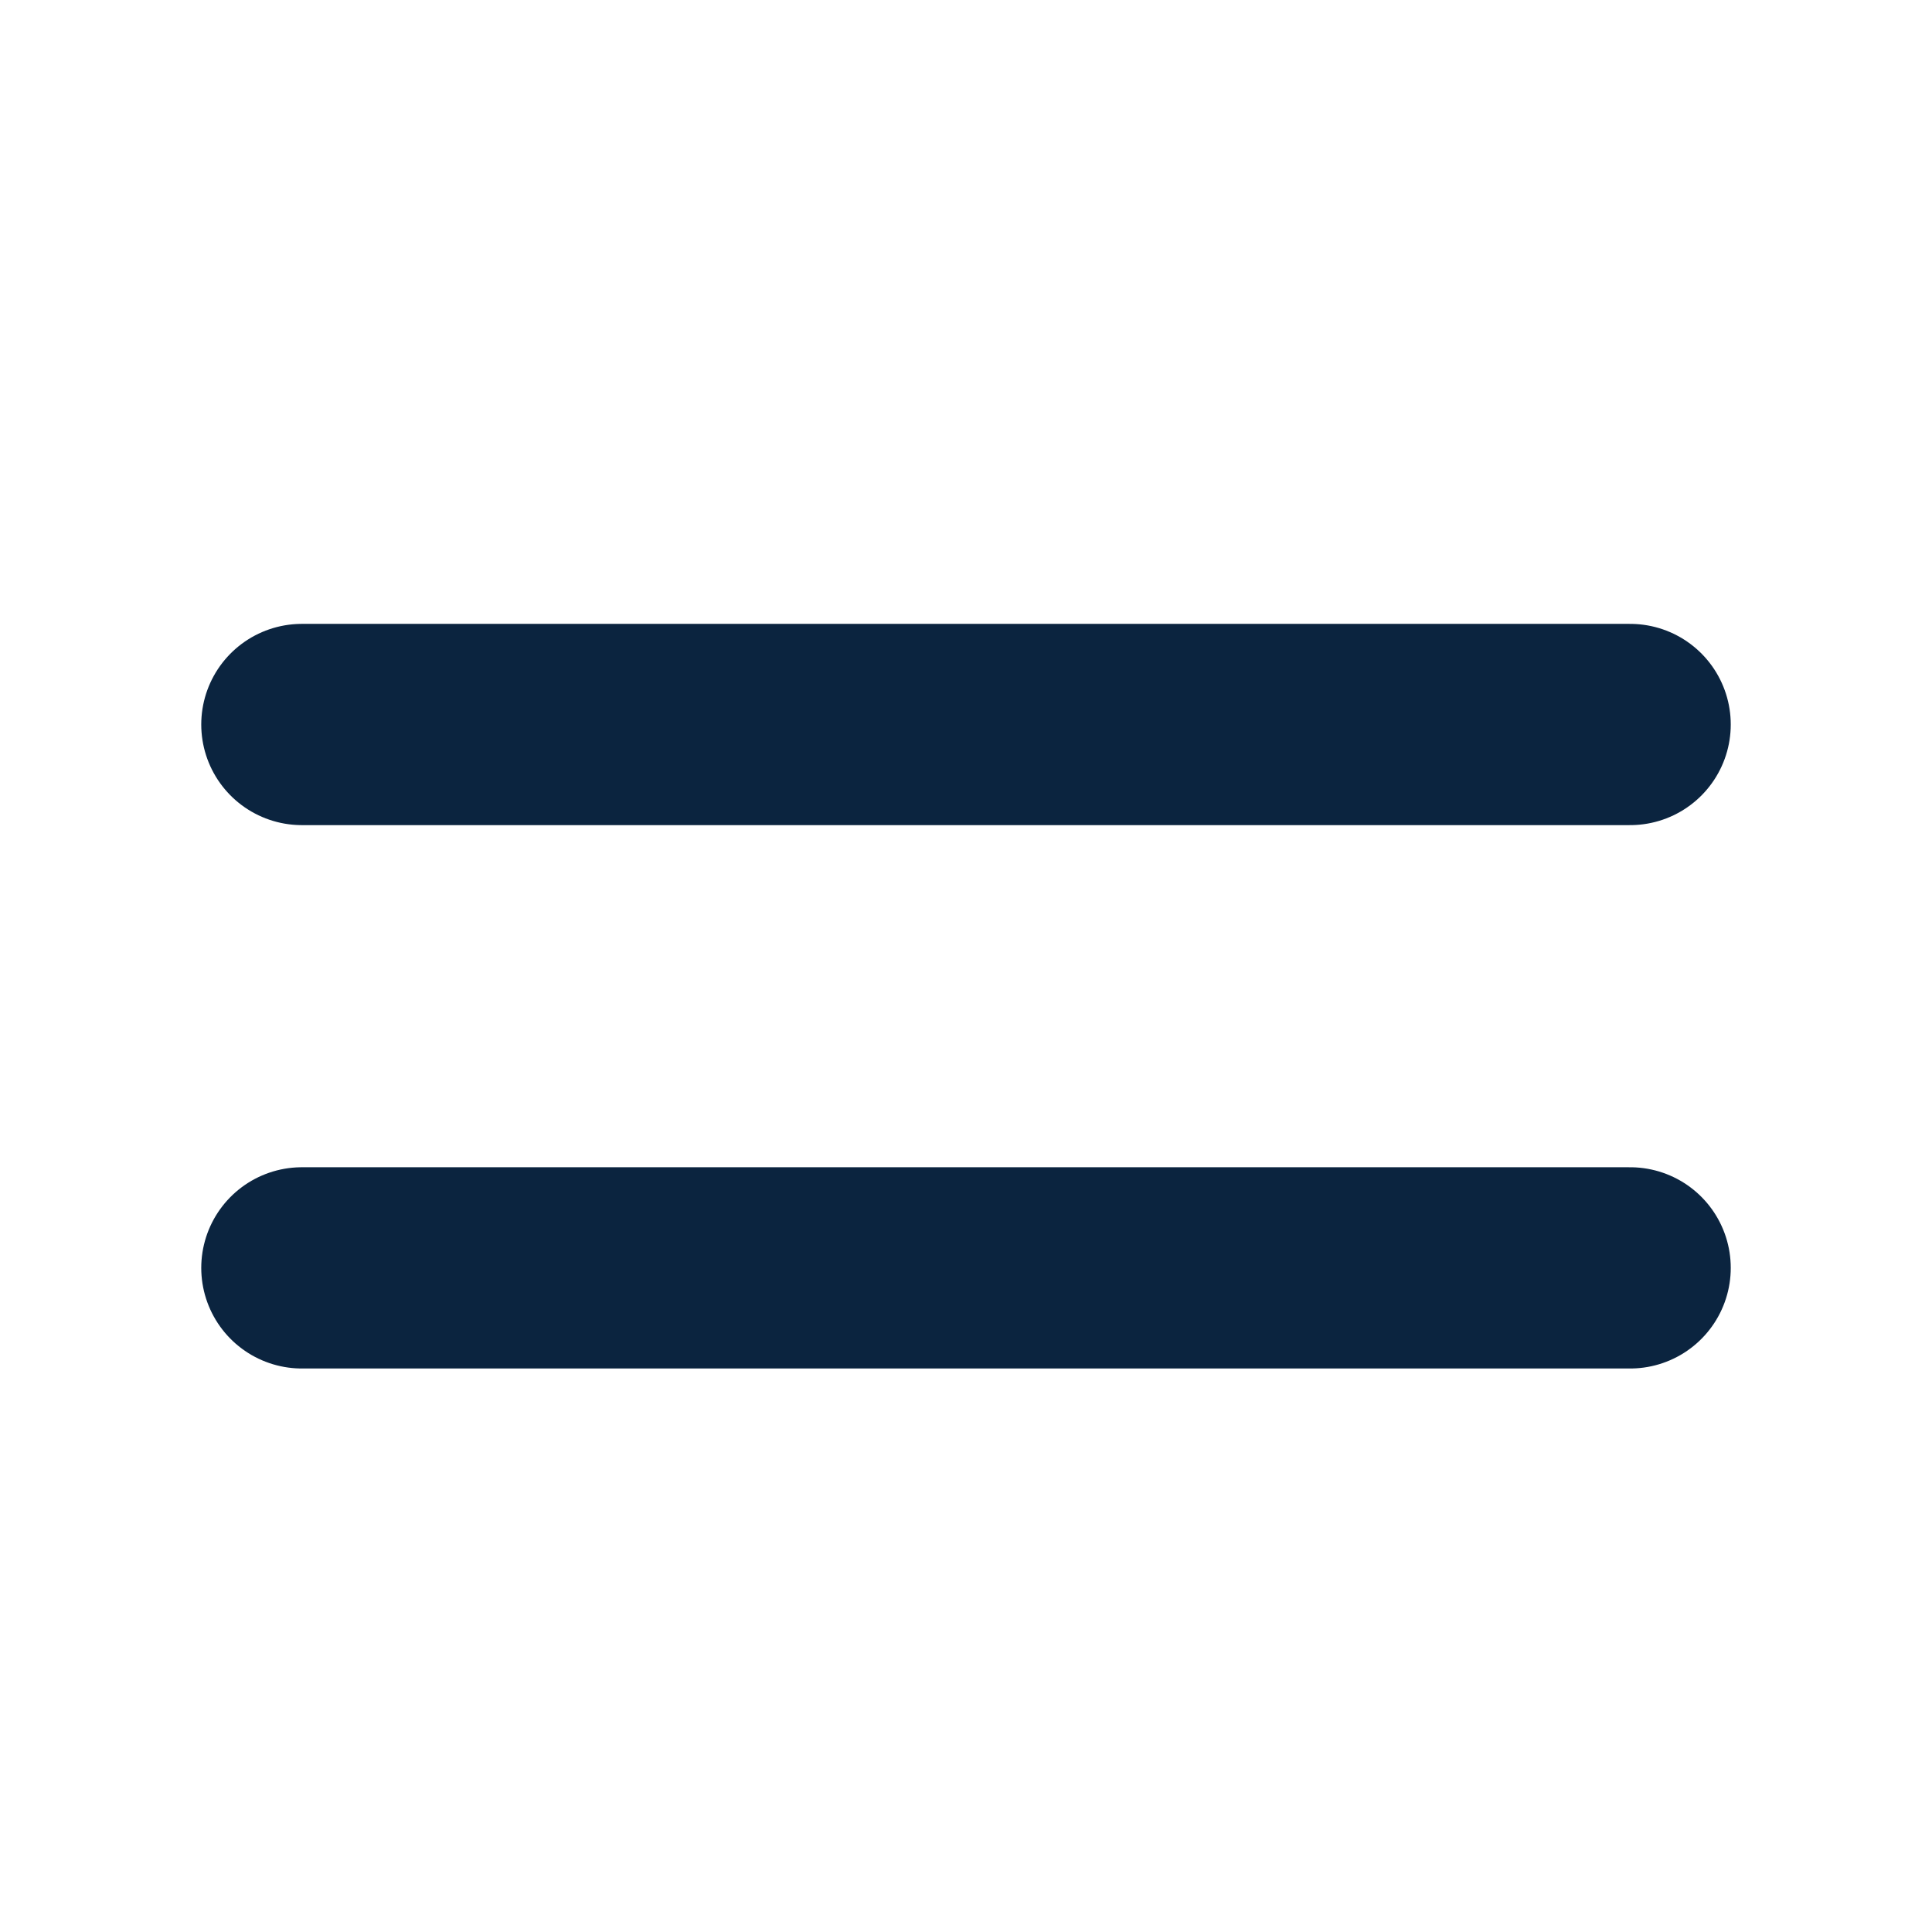 <svg xmlns="http://www.w3.org/2000/svg" width="24" height="24" viewBox="0 0 24 24" fill="none"><path d="M3.75 9H20.25M3.75 15.75H20.25" stroke="#0B243F" stroke-width="2.5" stroke-linecap="round" stroke-linejoin="round"></path></svg>
